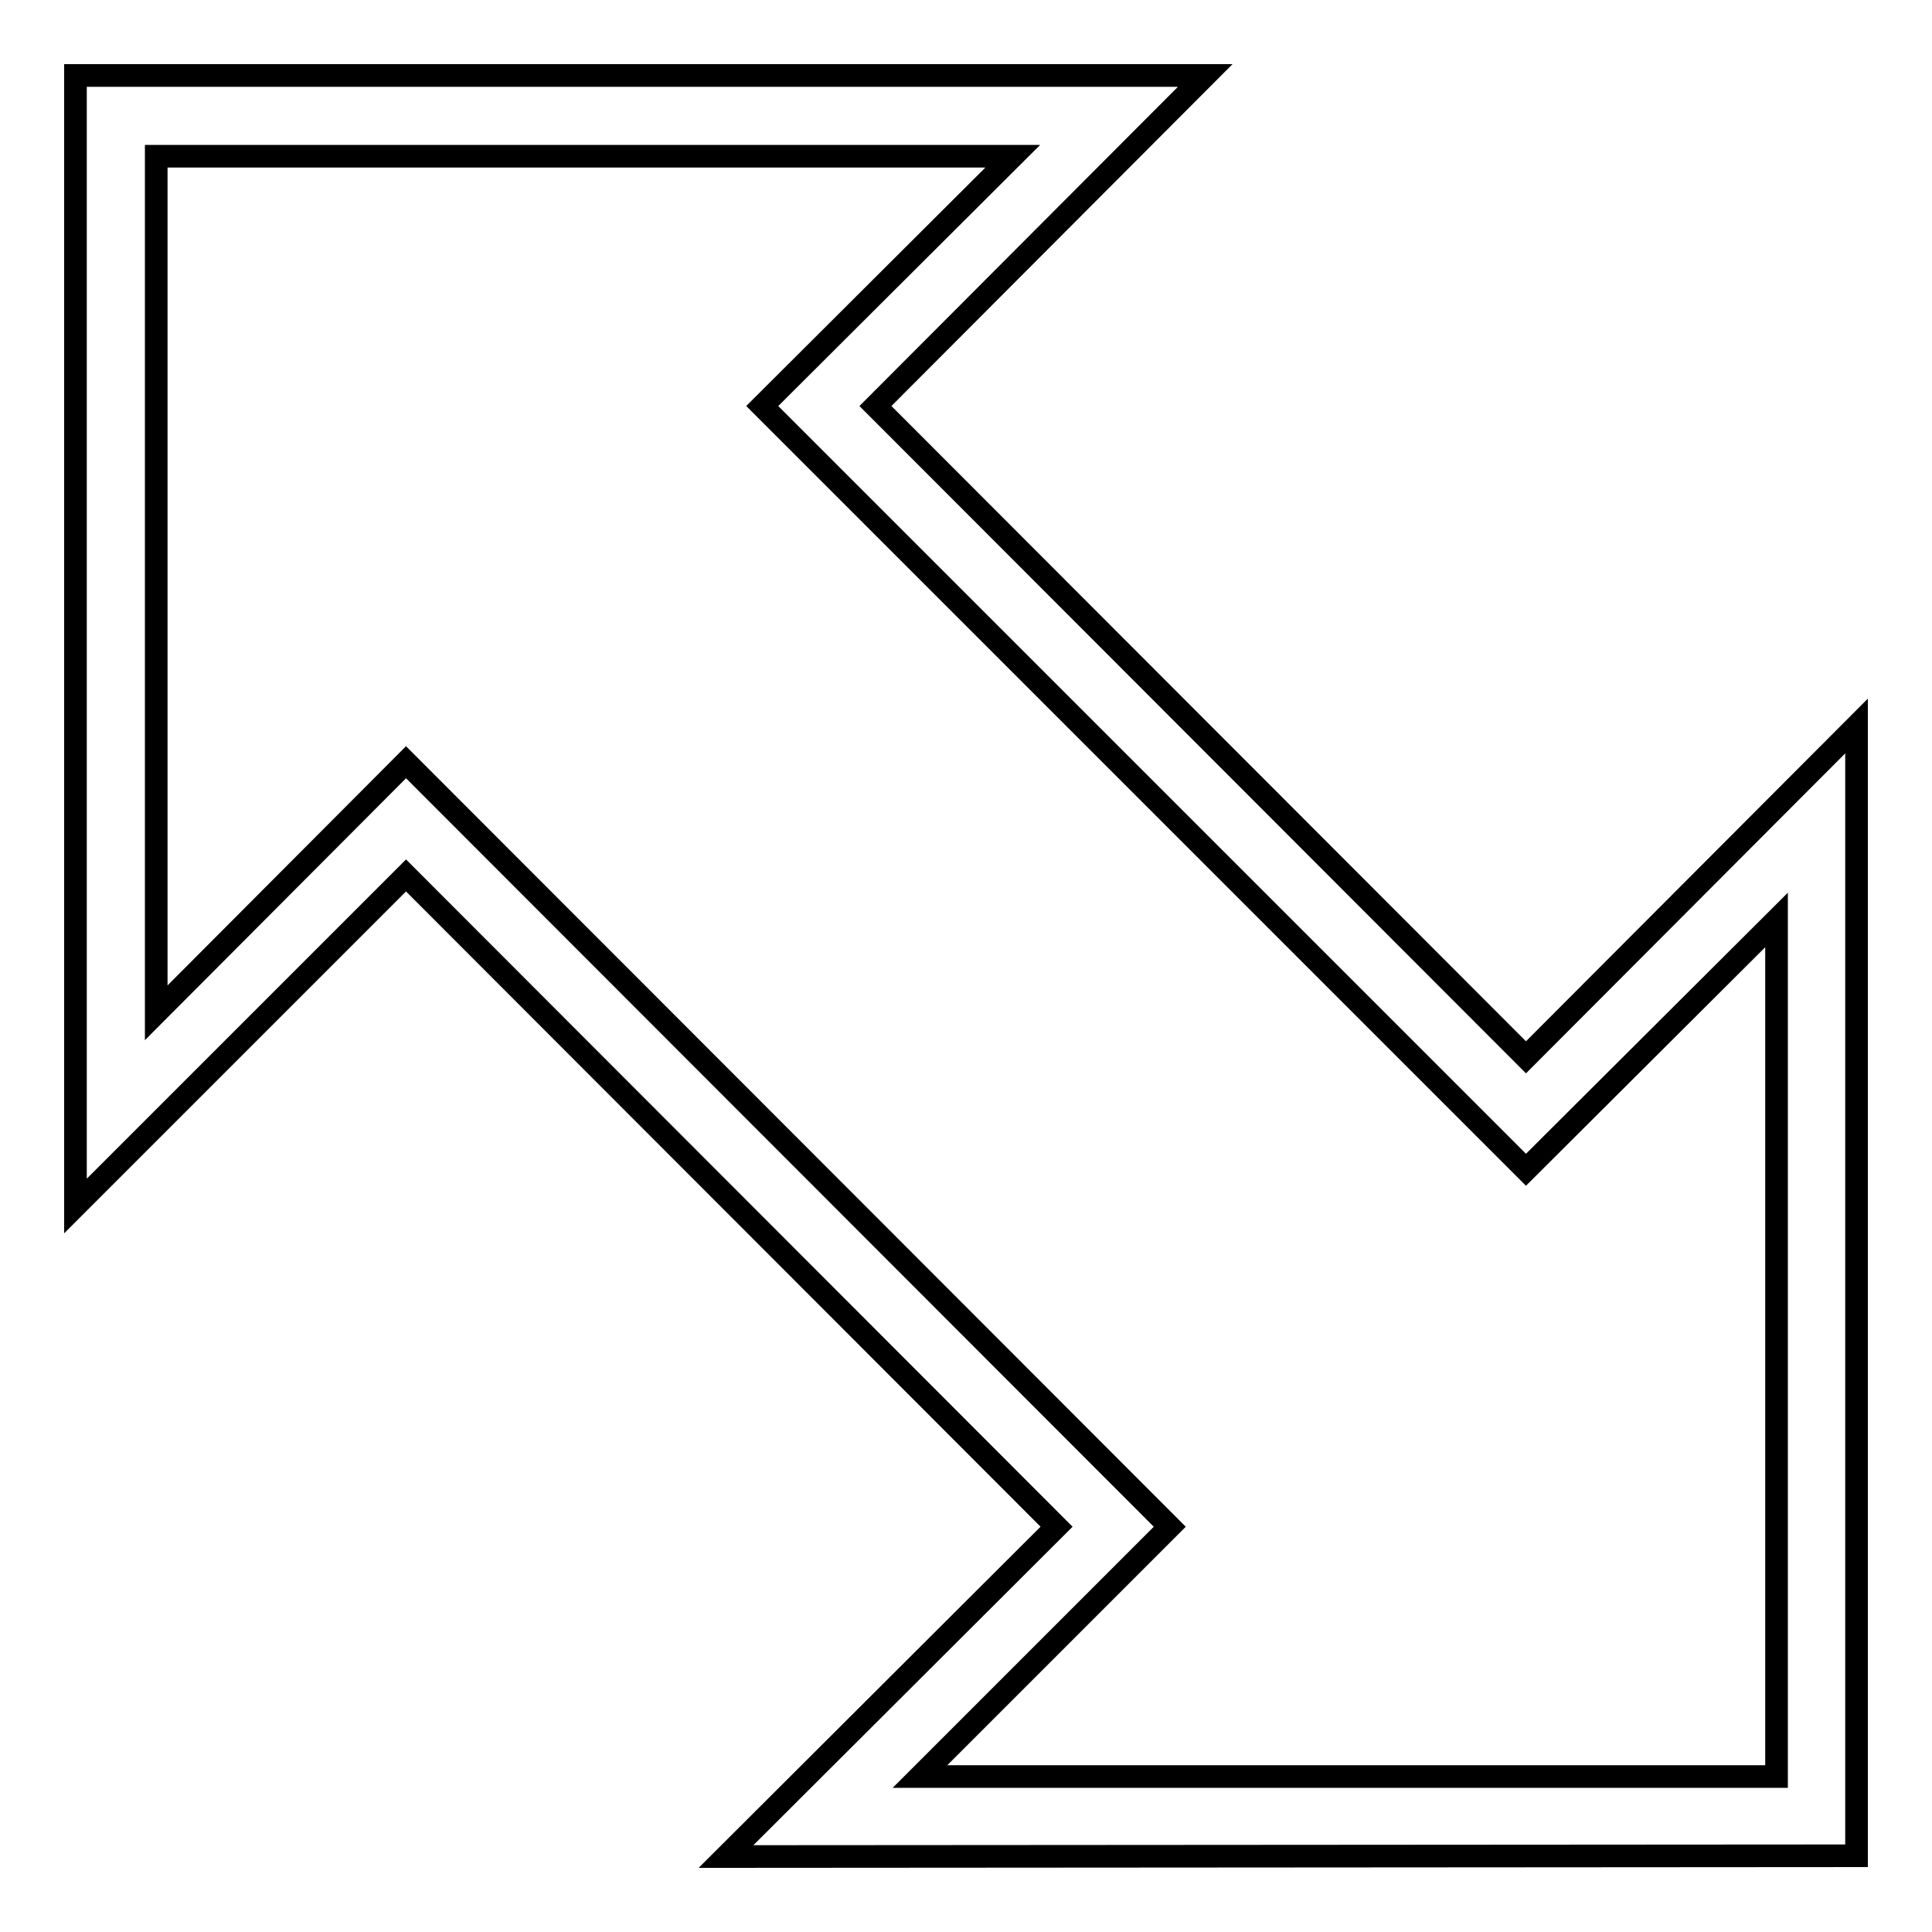 <?xml version="1.0" encoding="utf-8"?>
<!-- Svg Vector Icons : http://www.onlinewebfonts.com/icon -->
<!DOCTYPE svg PUBLIC "-//W3C//DTD SVG 1.1//EN" "http://www.w3.org/Graphics/SVG/1.1/DTD/svg11.dtd">
<svg version="1.1" xmlns="http://www.w3.org/2000/svg" xmlns:xlink="http://www.w3.org/1999/xlink" x="0px" y="0px" viewBox="0 0 256 256" enable-background="new 0 0 256 256" xml:space="preserve">
<g><g><g><g><path stroke-width="3" fill-opacity="0" stroke="#000000"  d="M96.2,246l43.8-43.7L53.8,116L10,159.8L10,10h149.7L116,53.8l86.2,86.3L246,96.2l0,149.7L96.2,246z M53.8,101L155,202.3l-33.1,33.1l113.5,0l0-113.5L202.2,155L101,53.8l33.2-33.1l-113.5,0l0,113.5L53.8,101z"/></g></g><g></g><g></g><g></g><g></g><g></g><g></g><g></g><g></g><g></g><g></g><g></g><g></g><g></g><g></g><g></g></g></g>
</svg>